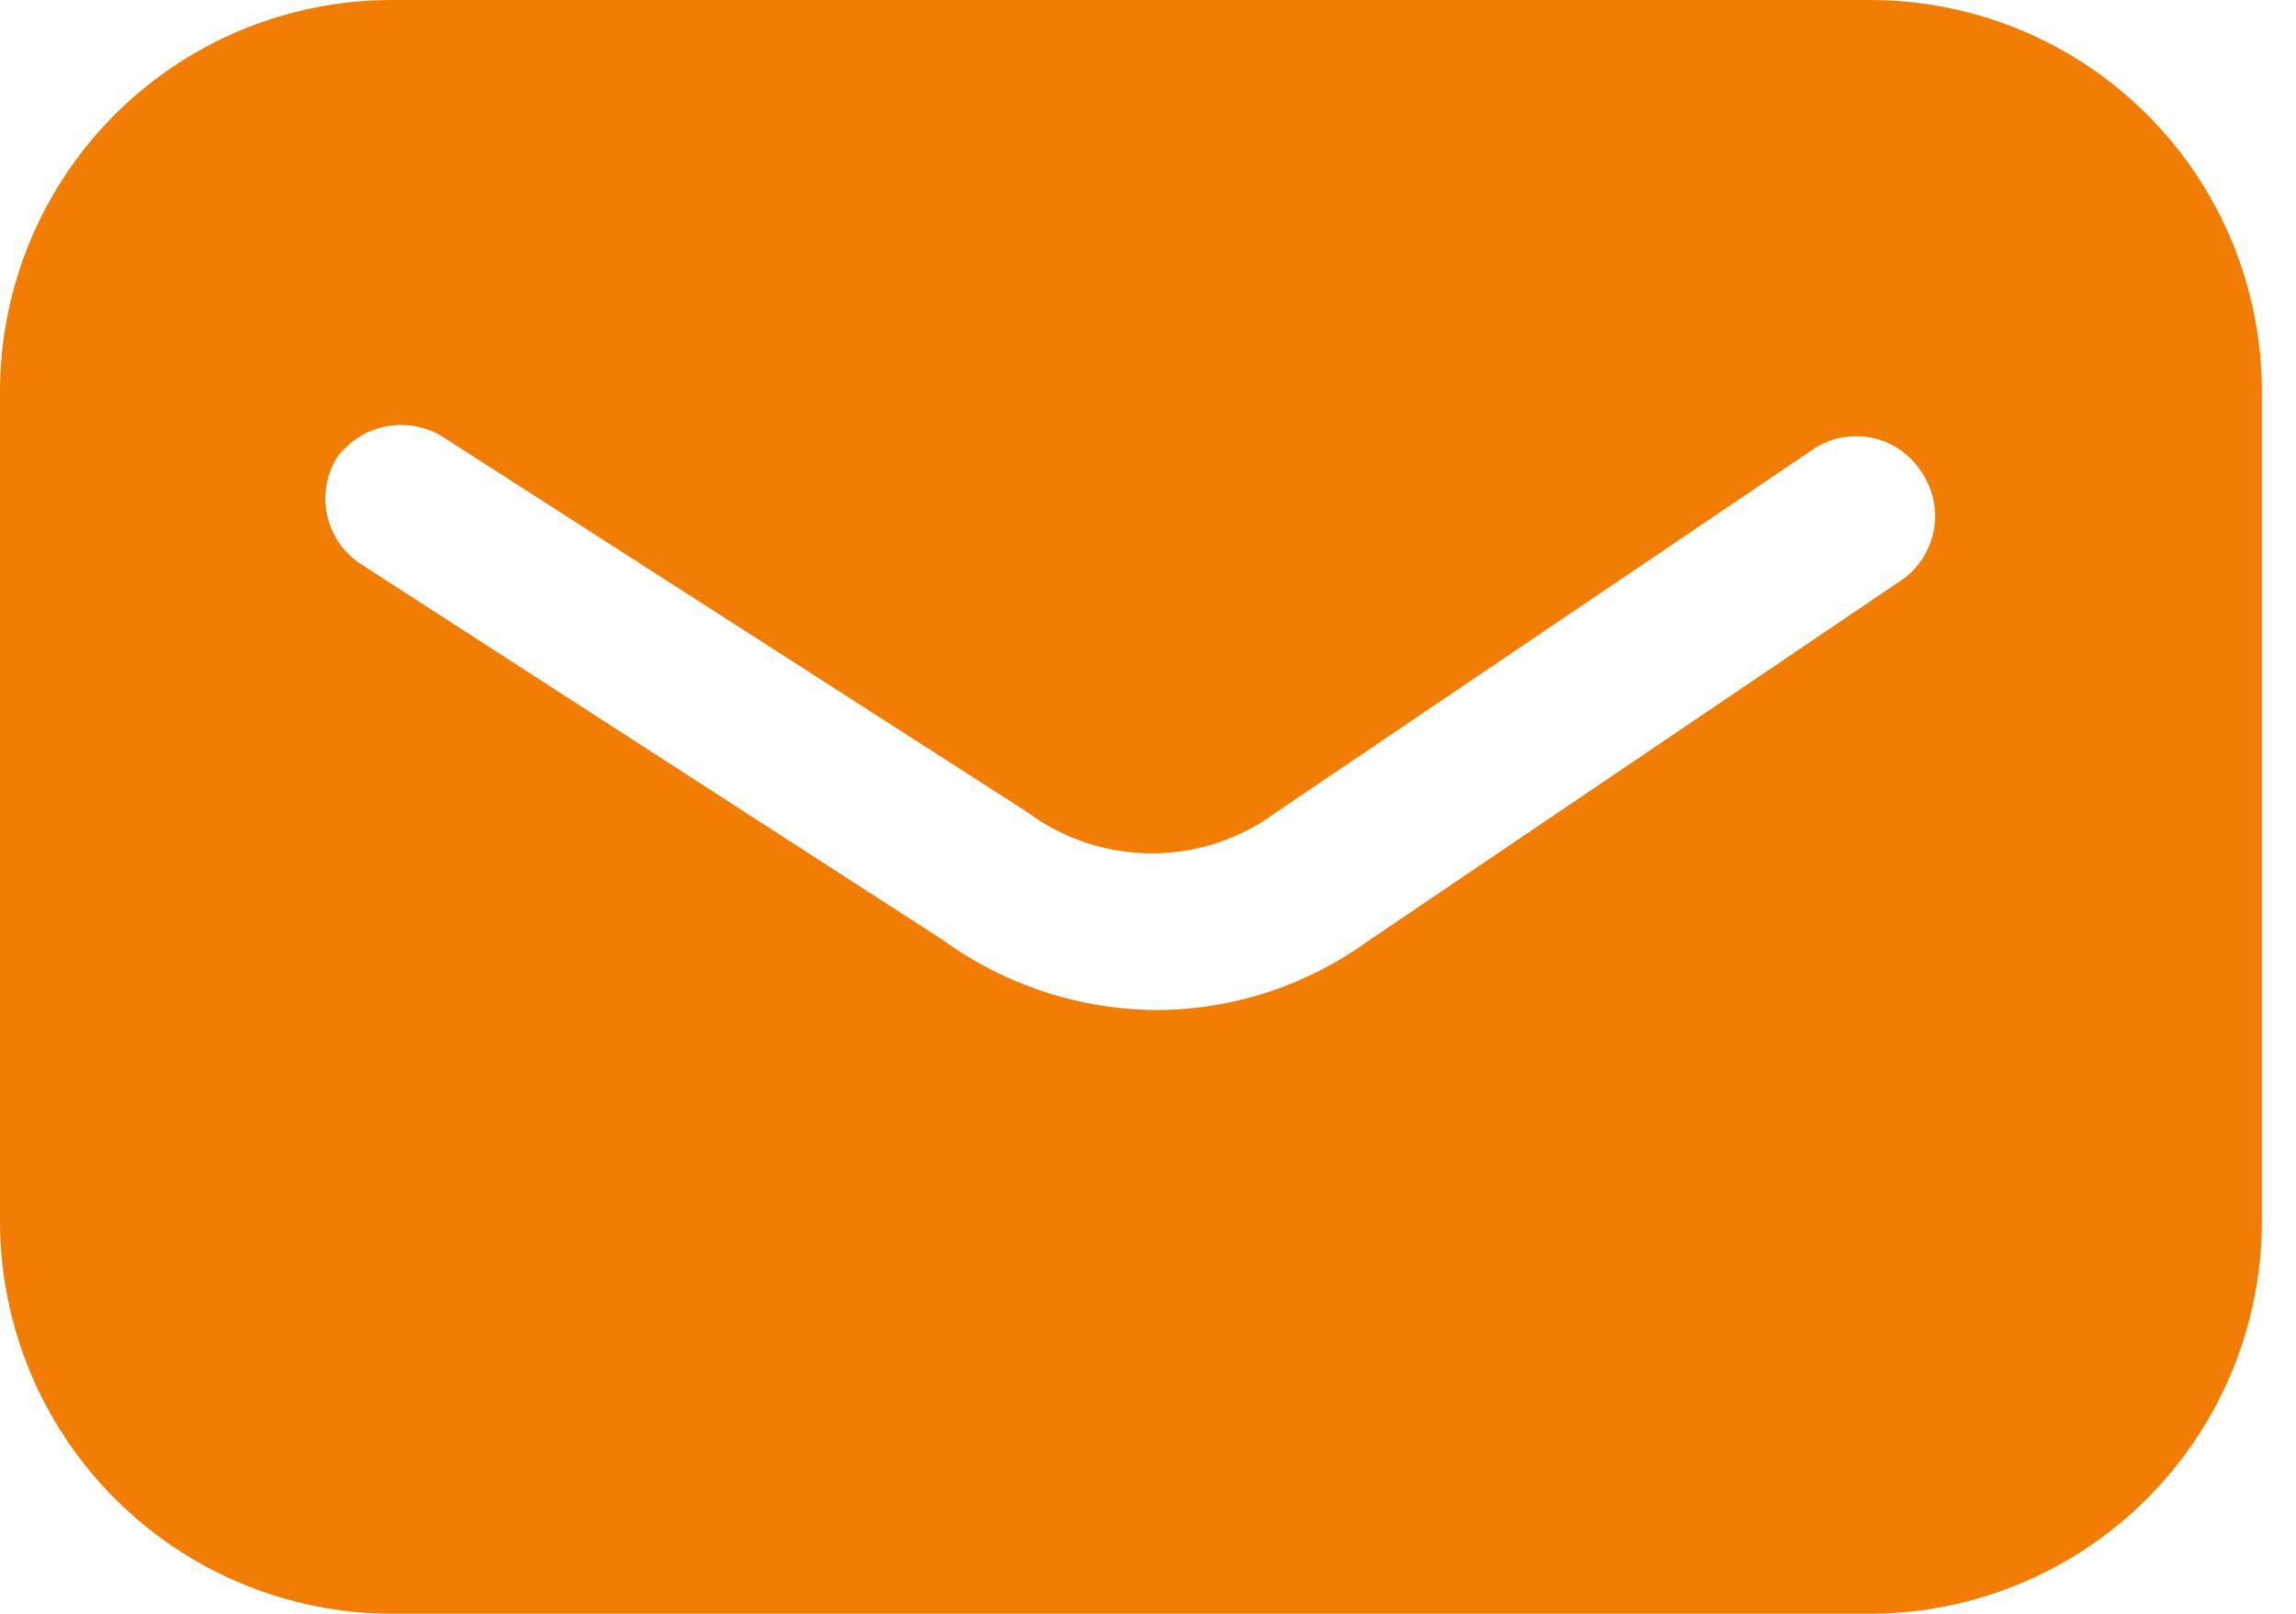 <?xml version="1.0" encoding="utf-8"?><svg width="37" height="26" viewBox="0 0 37 26" fill="none" xmlns="http://www.w3.org/2000/svg">
<path d="M30.14 0H6.311C4.637 0 3.032 0.665 1.848 1.848C0.665 3.032 0 4.637 0 6.311V19.689C0.004 21.362 0.671 22.964 1.853 24.147C3.036 25.329 4.638 25.996 6.311 26H30.14C31.812 25.996 33.415 25.329 34.597 24.147C35.78 22.964 36.446 21.362 36.45 19.689V6.311C36.45 4.637 35.786 3.032 34.602 1.848C33.419 0.665 31.814 0 30.14 0ZM30.678 9.323L22.045 15.162C21.066 15.872 19.89 16.261 18.68 16.273C17.428 16.275 16.209 15.88 15.196 15.146L5.789 9.071C5.526 8.889 5.341 8.615 5.272 8.302C5.203 7.99 5.256 7.663 5.419 7.388C5.603 7.127 5.877 6.945 6.188 6.877C6.5 6.808 6.825 6.858 7.102 7.017L16.542 13.076C17.125 13.513 17.834 13.749 18.562 13.749C19.29 13.749 19.999 13.513 20.581 13.076L29.248 7.219C29.518 7.049 29.843 6.989 30.157 7.052C30.47 7.114 30.747 7.295 30.931 7.556C31.03 7.689 31.102 7.839 31.144 8C31.185 8.161 31.194 8.328 31.171 8.492C31.147 8.656 31.091 8.814 31.007 8.956C30.923 9.099 30.811 9.224 30.678 9.323Z" fill="#F17D04"/>
</svg>
